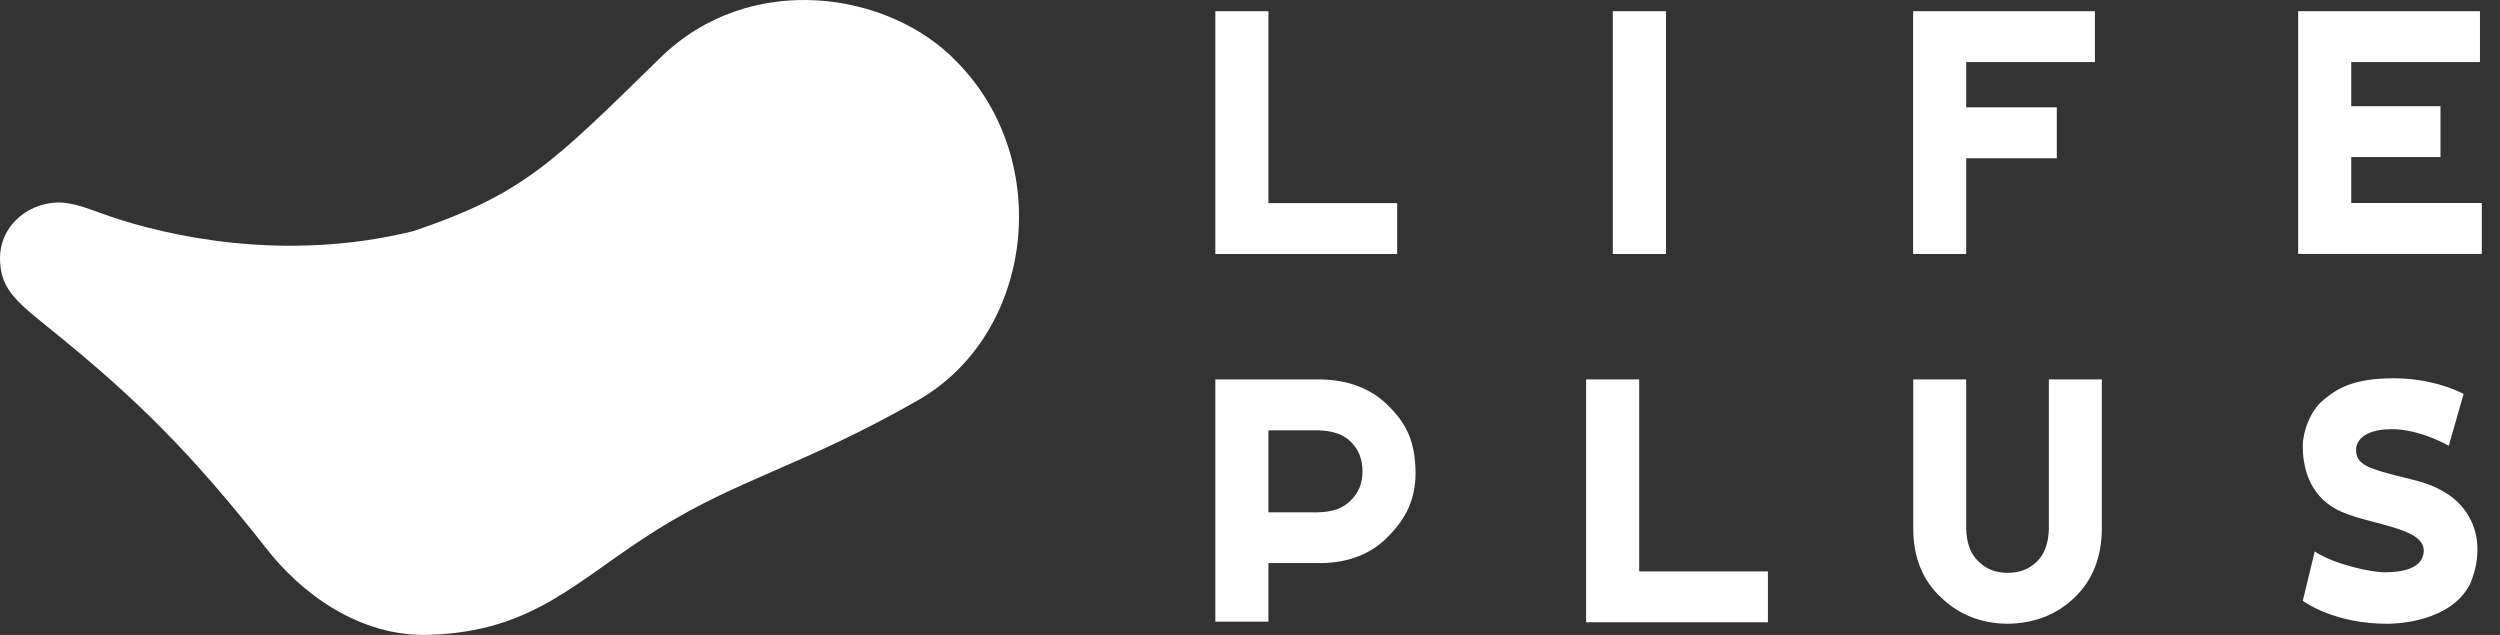 <svg width="126" height="32" viewBox="0 0 126 32" fill="none" xmlns="http://www.w3.org/2000/svg">
<rect x="0" y="0" width="126" height="32" fill="#333333" stroke="none"/>
<path d="M33.264 2.926C37.791 -1.525 44.824 -0.434 48.208 3.1C53.175 8.12 52.072 16.848 46.275 20.168C40.472 23.487 37.268 24.096 33.09 26.713C29.045 29.244 26.939 31.82 21.663 31.994C18.06 32.128 15.117 29.812 13.446 27.671C9.709 22.912 6.941 20.162 2.855 16.842C0.923 15.27 0 14.66 0 13.001C0 11.474 1.277 10.296 2.815 10.209C3.691 10.163 4.66 10.604 5.542 10.905C8.357 11.863 14.288 13.262 20.834 11.648C26.416 9.768 27.908 8.155 33.27 2.92M120.638 19.065C122.472 19.065 123.766 19.651 124.085 19.814L124.12 19.831L124.166 19.854L123.418 22.466C123.418 22.466 121.944 21.607 120.493 21.63C119.042 21.653 118.746 22.303 118.746 22.657C118.746 23.412 119.257 23.609 121.491 24.148C122.582 24.404 123.975 24.92 124.596 26.36C125.228 27.822 124.555 29.302 124.462 29.493V29.511H124.451C123.447 31.327 120.87 31.432 120.371 31.437H120.319C120.319 31.437 120.295 31.437 120.29 31.437C117.719 31.437 116.204 30.387 116.071 30.288H116.059V30.282L116.663 27.793C117.638 28.443 119.477 28.843 120.191 28.843C120.905 28.843 122.123 28.727 122.158 27.77C122.199 26.534 119.216 26.447 117.765 25.675C116.314 24.903 116.059 23.423 116.059 22.483C116.059 21.792 116.419 20.73 117.069 20.185C117.719 19.639 118.52 19.065 120.644 19.065M99.096 19.123V26.627C99.114 27.369 99.311 27.909 99.7 28.28C100.094 28.681 100.576 28.872 101.185 28.872C101.795 28.872 102.288 28.681 102.677 28.286C103.054 27.915 103.251 27.358 103.263 26.621V19.123H105.932V26.679C105.915 28.112 105.451 29.261 104.563 30.108C103.675 30.973 102.538 31.42 101.185 31.437H101.18C99.851 31.426 98.725 30.979 97.825 30.108C96.914 29.267 96.438 28.112 96.427 26.684V19.123H99.096ZM82.615 19.123V28.797H89.103V31.362H79.94V19.123H82.615ZM66.552 19.123C67.991 19.146 69.151 19.605 70.01 20.487C70.887 21.369 71.328 22.245 71.345 23.841C71.334 25.164 70.881 26.098 70.01 26.992C69.163 27.897 68.002 28.367 66.563 28.379H63.928V31.333H61.253V19.123H66.557H66.552ZM66.401 21.688H63.928V25.82H66.406C67.155 25.808 67.701 25.617 68.072 25.228C68.478 24.839 68.67 24.357 68.67 23.754C68.67 23.15 68.478 22.657 68.084 22.268C67.712 21.891 67.149 21.7 66.406 21.688M63.928 0.564V10.238H70.417V12.803H61.253V0.564H63.928ZM105.584 0.564V3.129H99.096V5.41H103.663V7.975H99.096V12.803H96.421V0.564H105.584ZM83.967 12.803H81.286V0.564H83.967V12.803ZM124.99 0.564V3.129H118.502V5.352H123V7.917H118.502V10.232H125.083V12.797H115.827V0.564H124.99Z" fill="white"/>
</svg>
